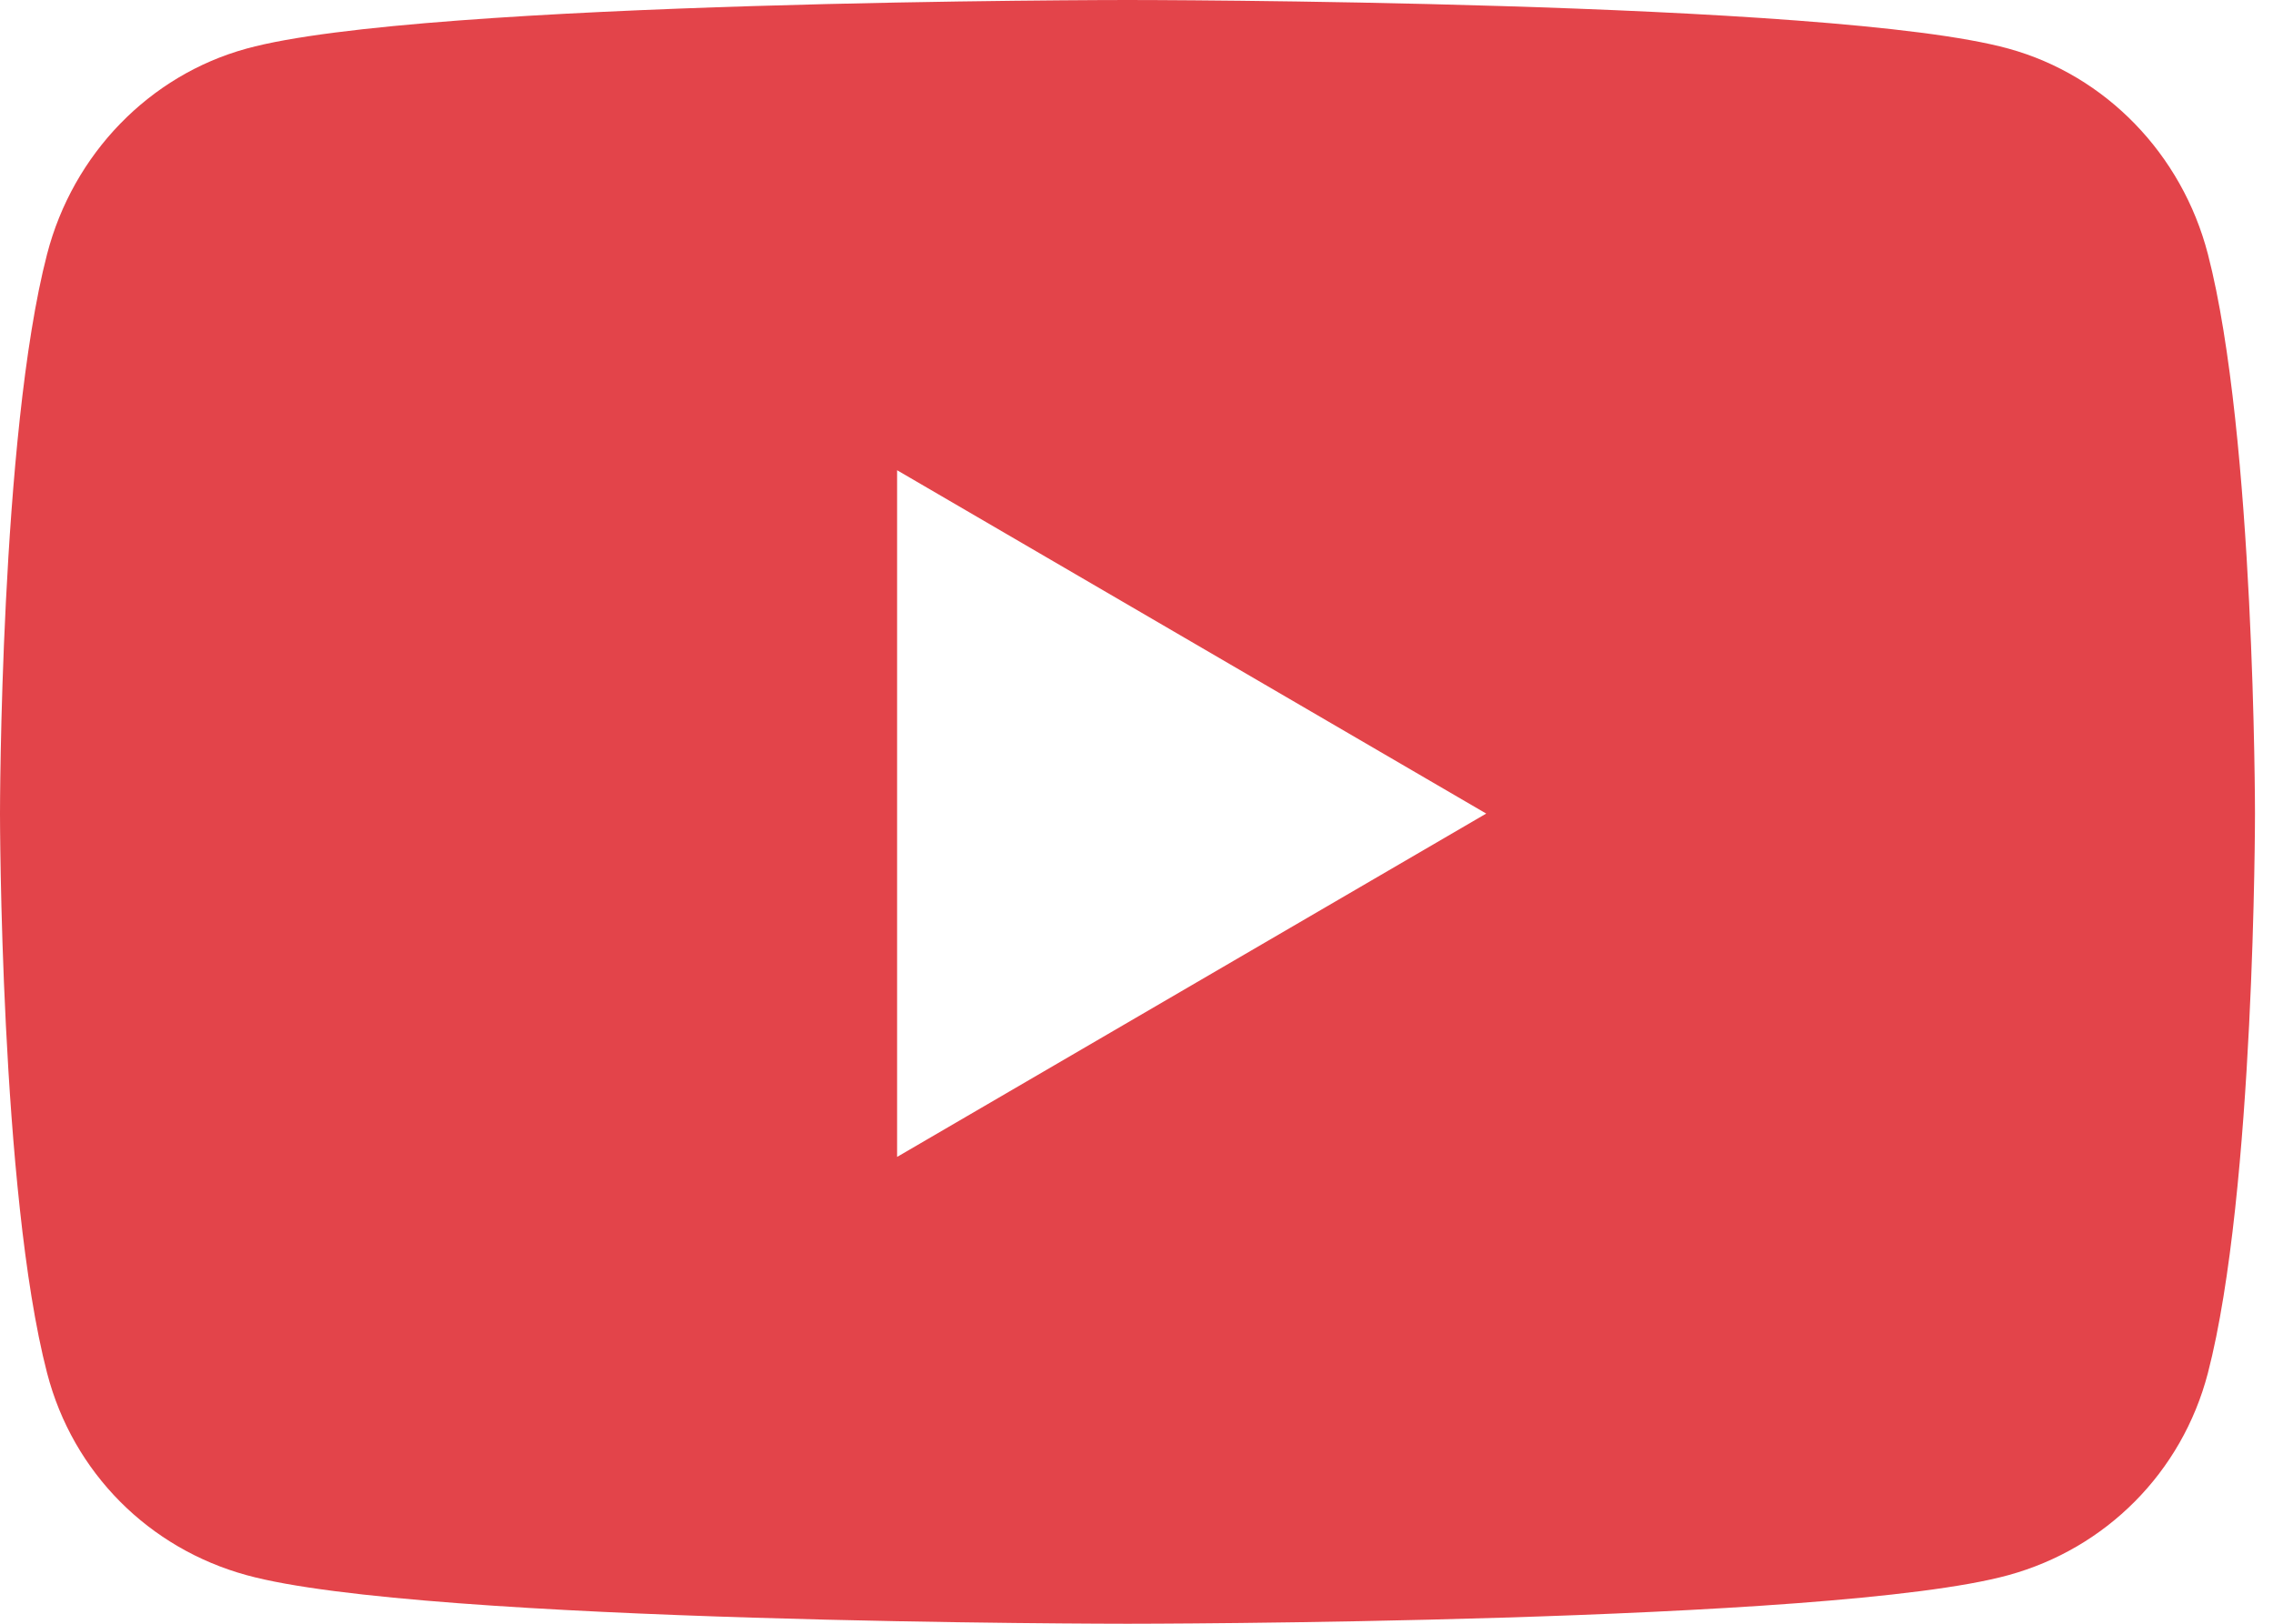 <svg width="28" height="20" viewBox="0 0 28 20" fill="none" xmlns="http://www.w3.org/2000/svg">
<path d="M27.198 3.13C26.878 1.896 25.937 0.927 24.742 0.599C22.575 0 13.889 0 13.889 0C13.889 0 5.203 0 3.036 0.599C1.841 0.927 0.9 1.896 0.58 3.13C0 5.365 0 10.021 0 10.021C0 10.021 0 14.677 0.58 16.912C0.9 18.146 1.841 19.073 3.036 19.401C5.203 20 13.889 20 13.889 20C13.889 20 22.575 20 24.742 19.401C25.937 19.073 26.878 18.141 27.198 16.912C27.778 14.677 27.778 10.021 27.778 10.021C27.778 10.021 27.778 5.365 27.198 3.13ZM11.051 14.25V5.792L18.308 10.021L11.051 14.25Z" fill="#E3444A"/>
</svg>
